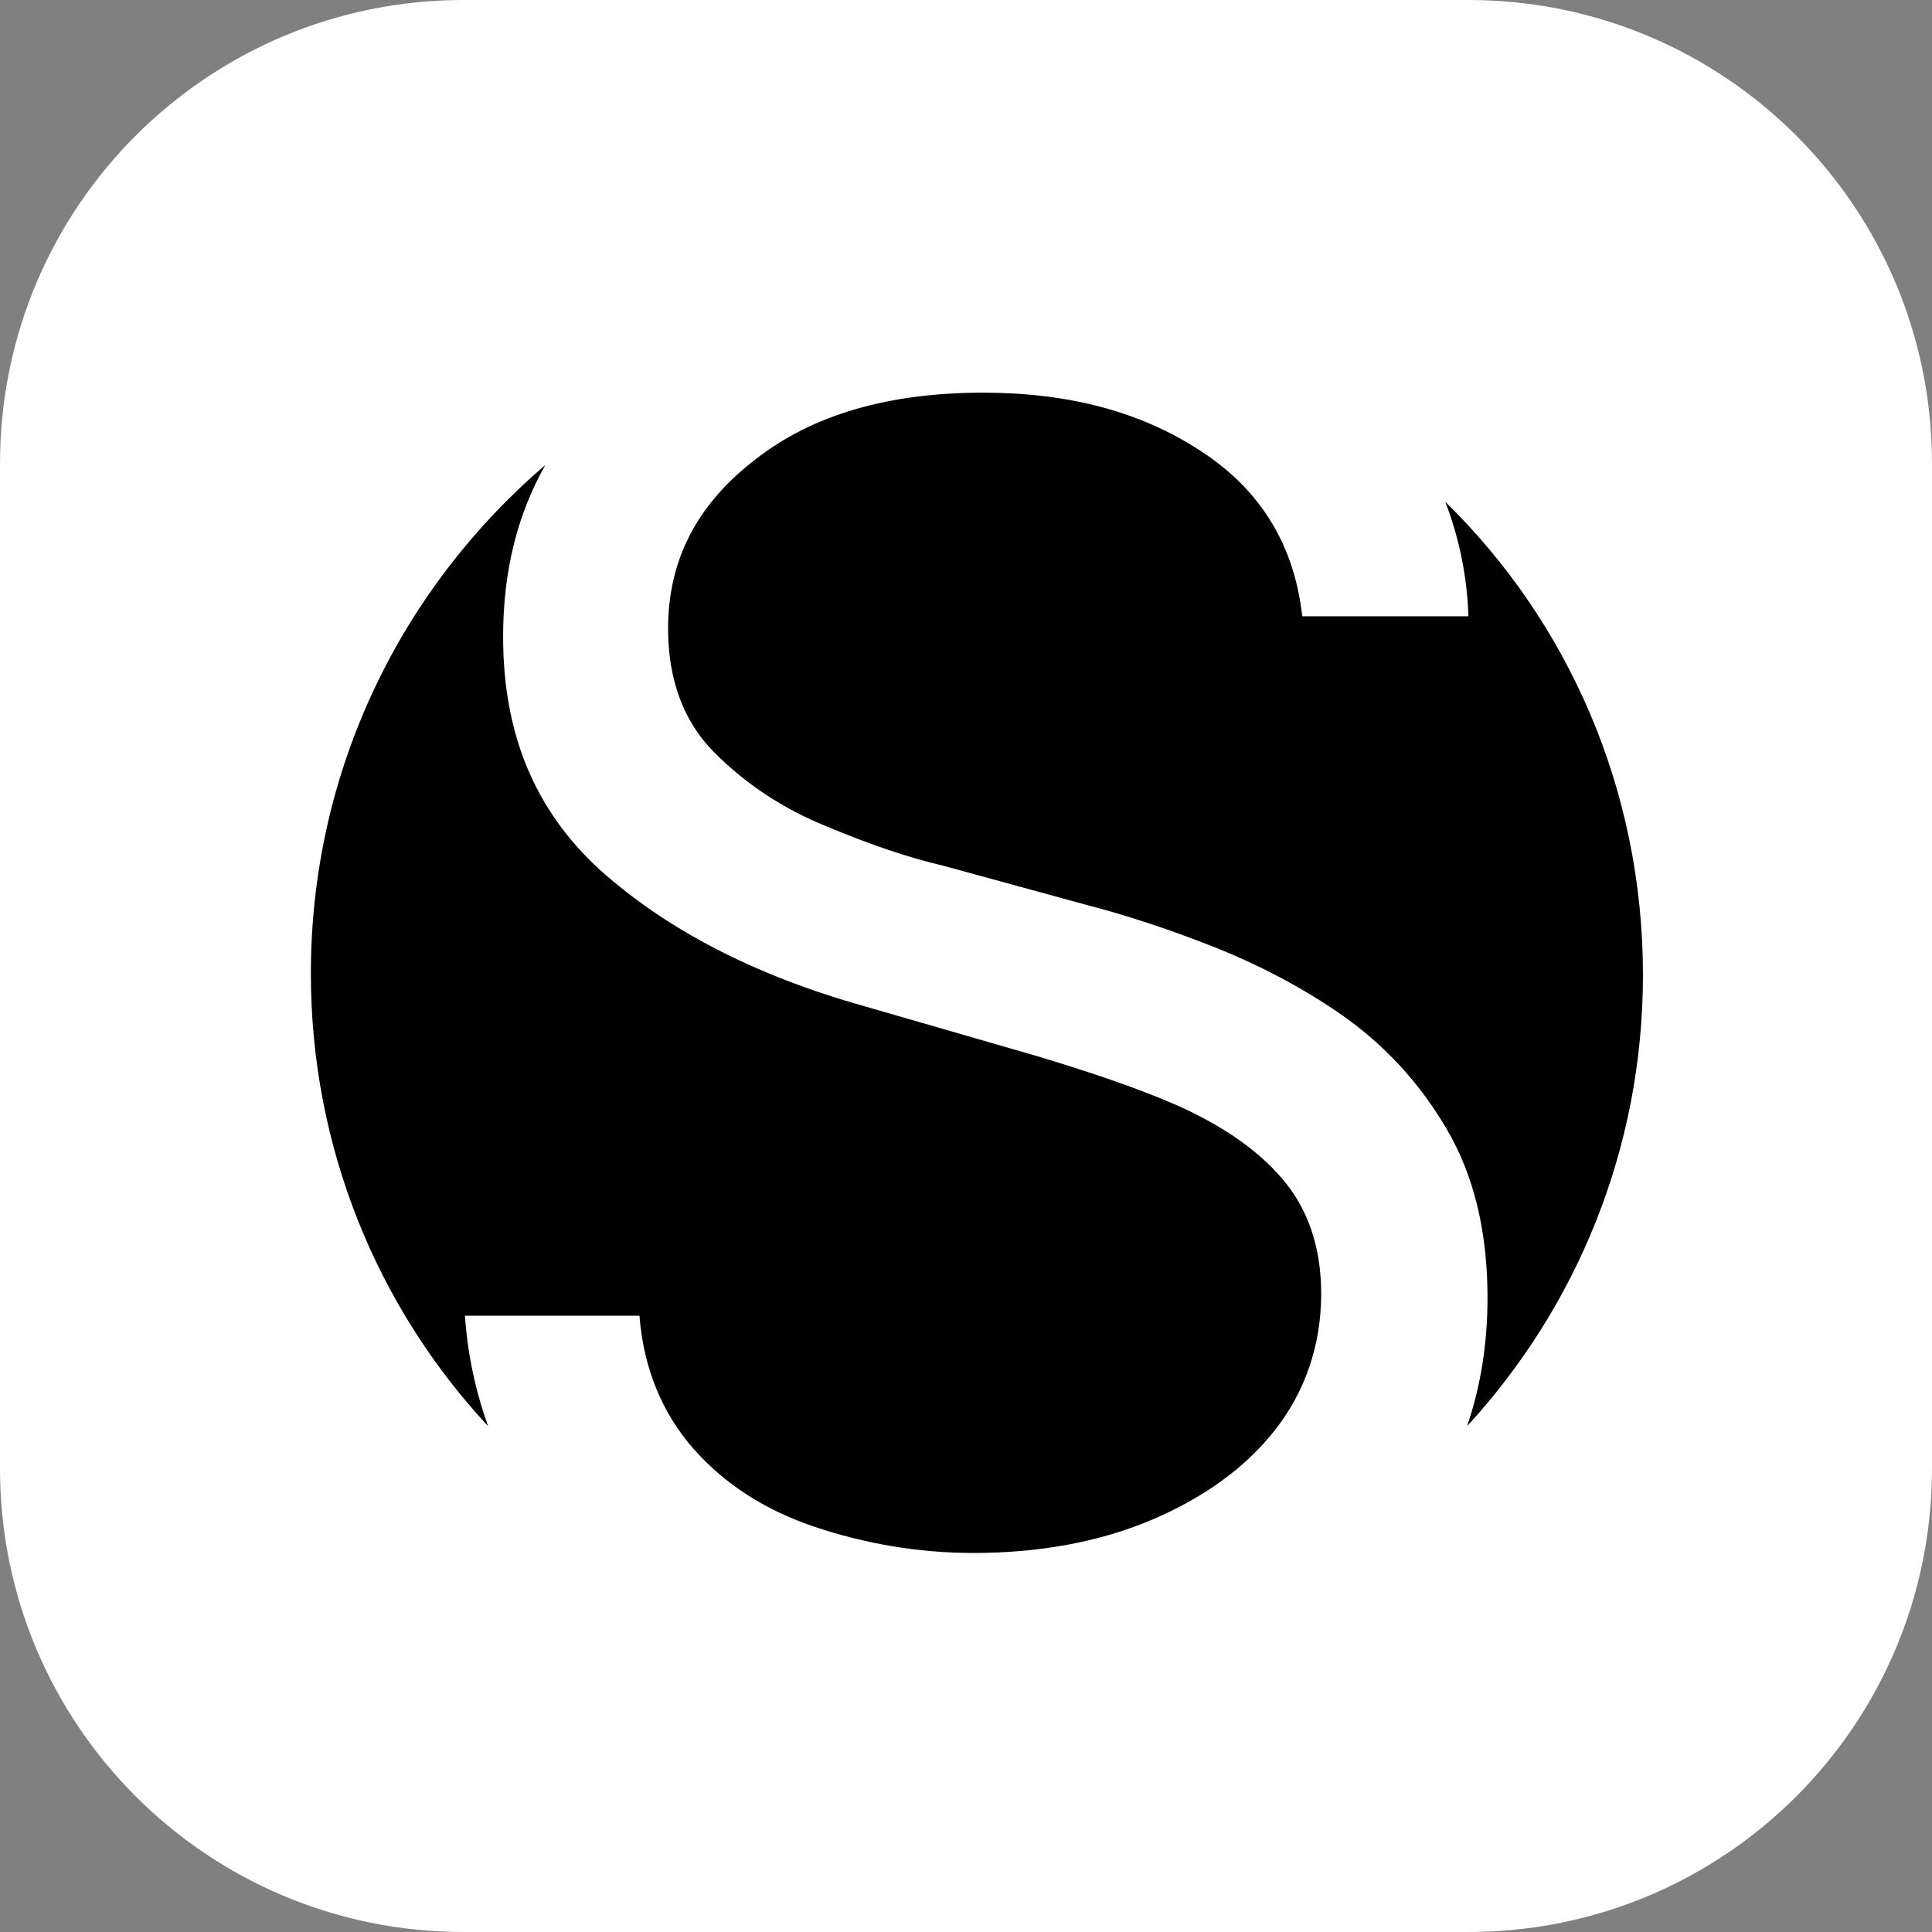 <?xml version="1.0" encoding="utf-8"?>
<!-- Generator: Adobe Illustrator 25.1.0, SVG Export Plug-In . SVG Version: 6.00 Build 0)  -->
<svg version="1.0" id="Ebene_1" xmlns="http://www.w3.org/2000/svg" xmlns:xlink="http://www.w3.org/1999/xlink" x="0px" y="0px"
	 viewBox="0 0 141.7 141.7" enable-background="new 0 0 141.7 141.7" xml:space="preserve">
<rect x="0" y="0" width="141.7" height="141.7" fill="#808080" stroke="none"/>
<path fill="#FFFFFF" d="M107.7,141.7H34c-18.8,0-34-15.2-34-34V34C0,15.2,15.2,0,34,0h73.7c18.8,0,34,15.2,34,34v73.7
	C141.7,126.5,126.5,141.7,107.7,141.7z"/>
<g>
	<path d="M95.5,45.1c-0.6-5.2-3.1-9.2-7.4-12c-4.4-2.9-9.7-4.3-16-4.3c-6.9,0-12.5,1.6-16.7,4.9C51.1,37,49,41.1,49,46.1
		c0,3.7,1.1,6.8,3.4,9.1c2.3,2.3,5,4.1,8.2,5.4c3.1,1.3,6,2.3,8.6,2.9l10.6,2.9c2.7,0.7,5.8,1.7,9.1,3c3.3,1.3,6.6,3,9.6,5.1
		c3.1,2.2,5.6,4.9,7.6,8.3c2,3.4,3,7.5,3,12.4c0,3.3-0.5,6.5-1.5,9.4c8-8.7,12.9-20.3,12.9-33.1c0-13.6-5.5-25.9-14.5-34.7
		c1,2.6,1.6,5.4,1.7,8.4H95.5z"/>
	<path d="M46.9,96.5c0.3,3.9,1.7,7.2,4,9.8s5.3,4.5,8.9,5.7c3.6,1.2,7.5,1.9,11.6,1.9c4.8,0,9.2-0.8,13-2.4c3.8-1.6,6.9-3.8,9.1-6.6
		c2.2-2.8,3.4-6.2,3.4-10c0-3.5-1-6.3-2.9-8.5c-1.9-2.2-4.5-3.9-7.6-5.3c-3.2-1.4-6.6-2.5-10.2-3.6l-12.8-3.7
		c-8.2-2.3-14.6-5.7-19.4-10c-4.8-4.4-7.1-10-7.1-17.1c0-4.7,1-8.9,3.1-12.6c-10.5,9-17.2,22.3-17.2,37.3c0,12.8,4.9,24.5,13,33.2
		c-0.9-2.5-1.5-5.2-1.7-8.1H46.9z"/>
</g>
</svg>

